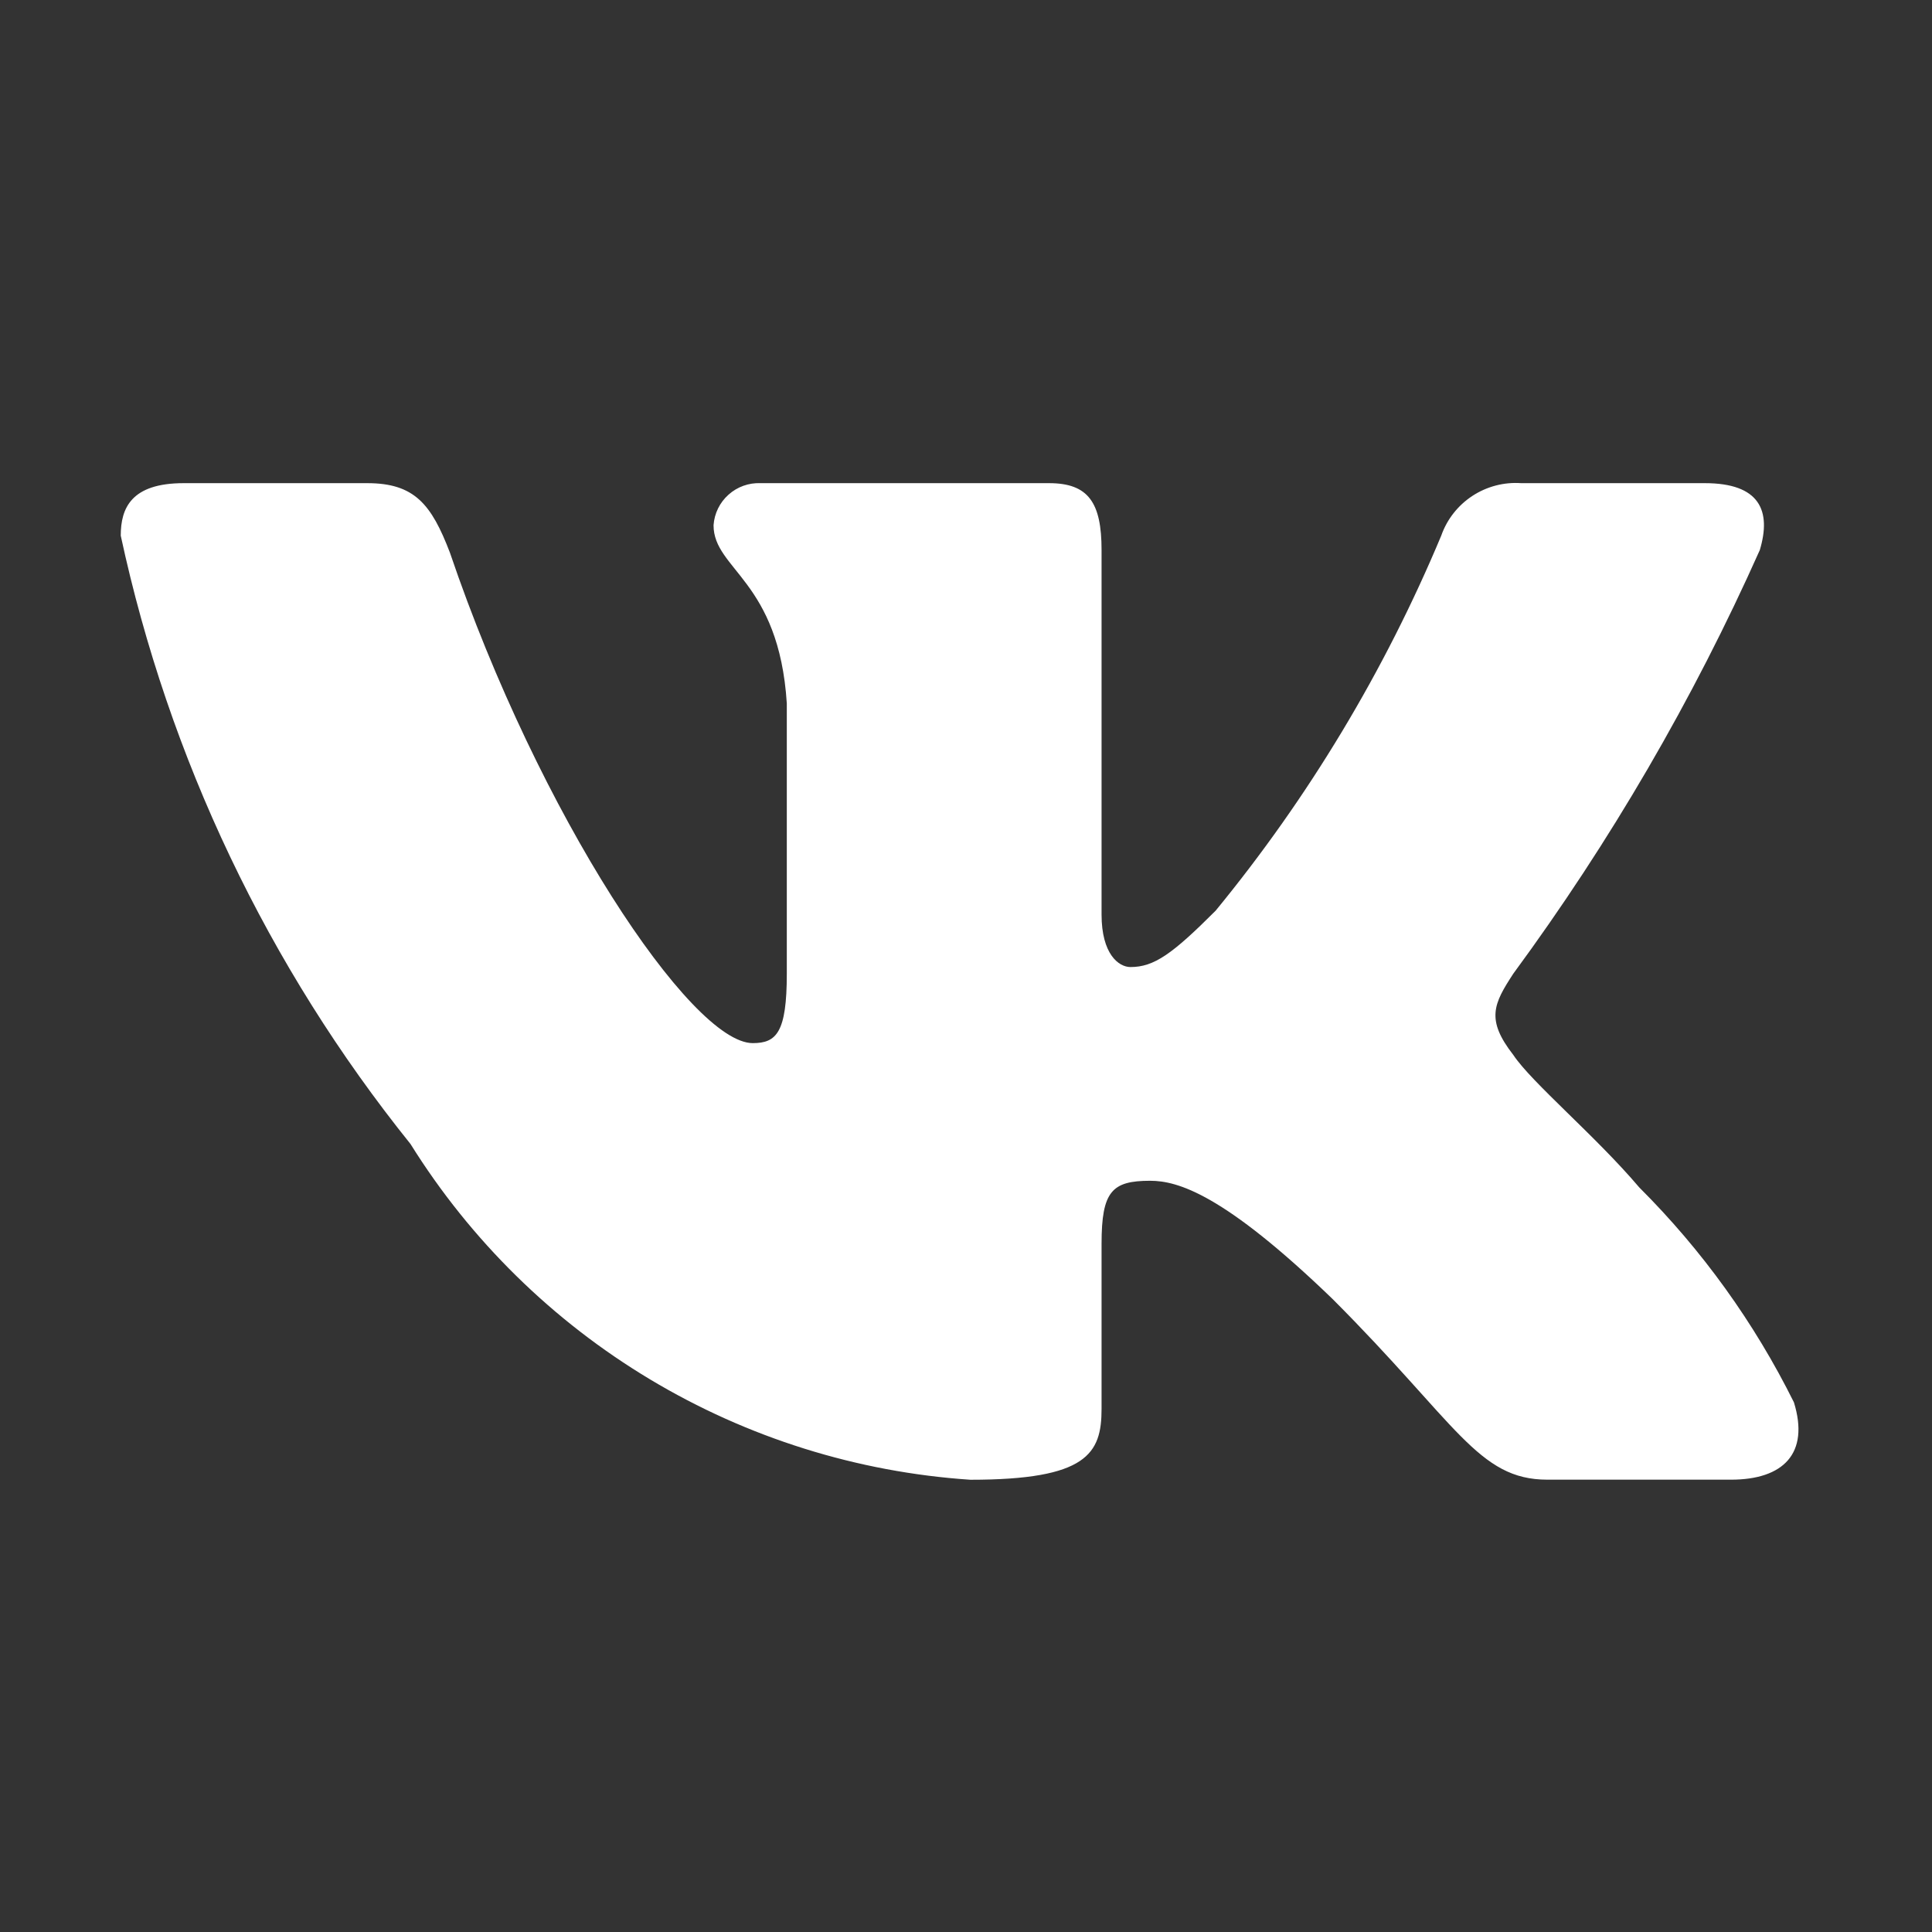 <?xml version="1.0" encoding="UTF-8"?> <svg xmlns="http://www.w3.org/2000/svg" viewBox="0 0 24.00 24.00" data-guides="{&quot;vertical&quot;:[],&quot;horizontal&quot;:[]}"><rect x="0" y="0" width="24.00" height="24.00" fill="#333333" stroke="none"/><defs></defs><path fill="white" stroke="none" fill-opacity="1" stroke-width="1" stroke-opacity="1" id="tSvg10b8b5d1ee4" title="Path 1" d="M21.503 18.381C20.743 18.381 19.982 18.381 19.222 18.381C18.359 18.381 18.099 17.682 16.551 16.134C15.2 14.831 14.629 14.668 14.287 14.668C13.814 14.668 13.684 14.798 13.684 15.45C13.684 16.134 13.684 16.818 13.684 17.502C13.684 18.057 13.505 18.382 12.055 18.382C10.648 18.288 9.284 17.86 8.075 17.135C6.866 16.41 5.846 15.408 5.1 14.212C3.328 12.007 2.096 9.419 1.5 6.654C1.5 6.312 1.63 6.002 2.282 6.002C3.042 6.002 3.802 6.002 4.562 6.002C5.148 6.002 5.359 6.263 5.589 6.865C6.696 10.124 8.585 12.958 9.351 12.958C9.645 12.958 9.774 12.828 9.774 12.095C9.774 10.976 9.774 9.857 9.774 8.739C9.677 7.208 8.864 7.078 8.864 6.525C8.874 6.378 8.941 6.242 9.05 6.145C9.159 6.047 9.302 5.996 9.448 6.002C10.643 6.002 11.838 6.002 13.032 6.002C13.522 6.002 13.684 6.246 13.684 6.833C13.684 8.342 13.684 9.852 13.684 11.361C13.684 11.851 13.896 12.013 14.043 12.013C14.337 12.013 14.563 11.851 15.101 11.313C16.257 9.904 17.201 8.334 17.904 6.653C17.975 6.451 18.111 6.278 18.291 6.16C18.47 6.043 18.683 5.987 18.896 6.002C19.657 6.002 20.418 6.002 21.178 6.002C21.861 6.002 22.007 6.345 21.861 6.833C21.032 8.691 20.005 10.455 18.799 12.095C18.554 12.47 18.456 12.665 18.799 13.105C19.026 13.447 19.825 14.115 20.363 14.75C21.145 15.53 21.794 16.432 22.285 17.421C22.48 18.055 22.154 18.381 21.503 18.381Z"></path></svg> 